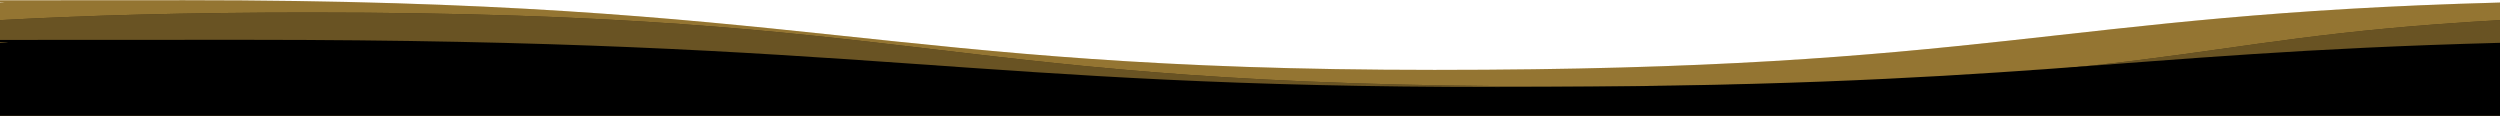 <?xml version="1.0" encoding="UTF-8"?>
<svg xmlns="http://www.w3.org/2000/svg" version="1.1" viewBox="0 0 1080 50">
  <defs>
    <style>
      .cls-1 {
        fill-opacity: .3;
      }

      .cls-2 {
        fill-opacity: .5;
      }

      .cls-2, .cls-3 {
        fill: #d3a747;
      }
    </style>
  </defs>
  <!-- Generator: Adobe Illustrator 28.6.0, SVG Export Plug-In . SVG Version: 1.2.0 Build 709)  -->
  <g>
    <g id="Layer_1">
      <path class="cls-3" d="M1080,1.1c-193.6,5.2-219.9,29.1-460.3,29.1S349.7.1,79.7.1,23.8.5,0,1.1v48.8h1080V1.1Z"/>
      <path class="cls-1" d="M1080,1.1c-193.6,5.2-219.9,29.1-460.3,29.1S349.7.1,79.7.1,23.8.5,0,1.1v48.8h1080V1.1Z"/>
      <path d="M0,8.7c36.7-2,79.8-3.3,133.7-3.3,270,0,270,31.9,540,31.9s259.3-20.4,406.3-28.6v41.3H0V8.7Z"/>
      <path class="cls-2" d="M0,8.7c36.7-2,79.8-3.3,133.7-3.3,270,0,270,31.9,540,31.9s259.3-20.4,406.3-28.6v41.3H0V8.7Z"/>
      <path d="M1080,18.5c-169.6,4.5-204.6,19.1-433.3,19.1S376.7,17.2,106.7,17.2s-76.1.5-106.7,1.3v31.5h1080v-31.5Z"/>
    </g>
  </g>
</svg>